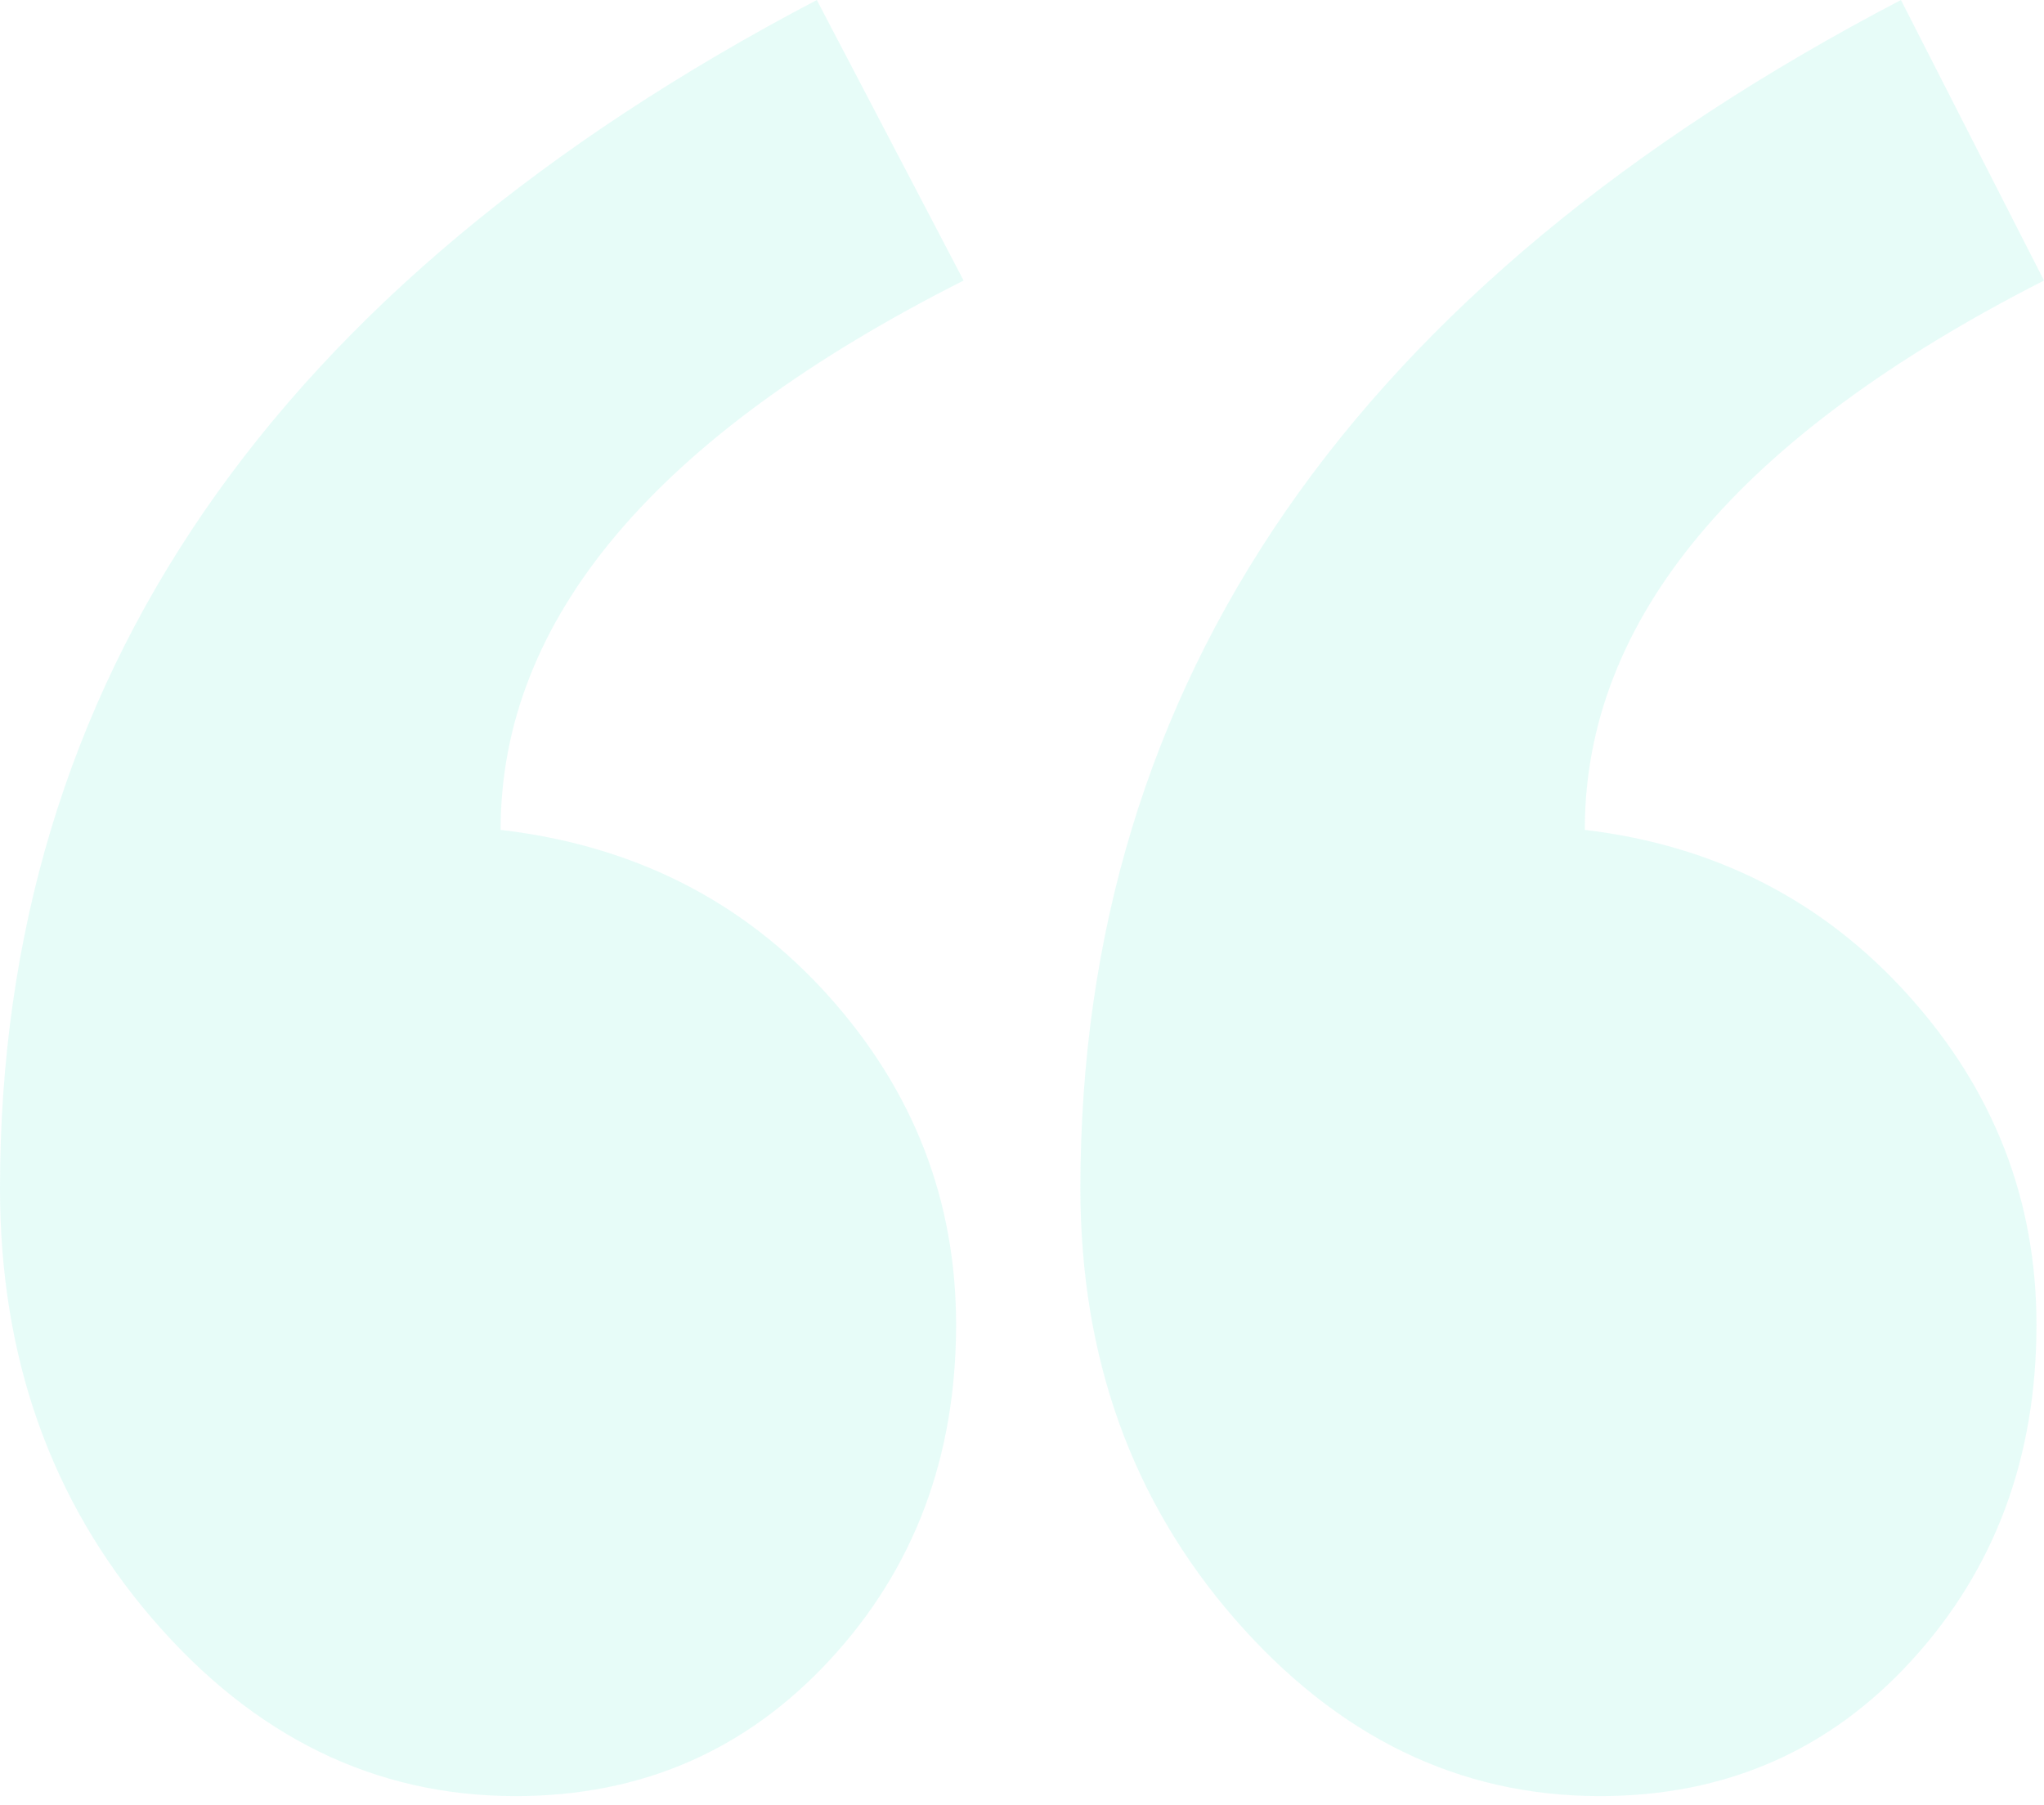 <svg width="60" height="53" viewBox="0 0 60 53" fill="none" xmlns="http://www.w3.org/2000/svg">
<g opacity="0.1">
<path fill-rule="evenodd" clip-rule="evenodd" d="M60 8.236C51.013 12.811 46.52 18.187 46.52 24.364C50.35 24.821 53.518 26.442 56.022 29.225C58.527 32.009 59.779 35.23 59.779 38.891C59.779 42.78 58.564 46.059 56.133 48.728C53.702 51.397 50.645 52.731 46.962 52.731C42.837 52.731 39.264 50.996 36.244 47.527C33.224 44.057 31.714 39.844 31.714 34.887C31.714 20.017 39.743 8.388 55.801 0L60 8.236ZM28.286 8.236C19.225 12.811 14.695 18.187 14.695 24.364C18.599 24.821 21.804 26.442 24.308 29.225C26.812 32.009 28.065 35.23 28.065 38.891C28.065 42.78 26.831 46.059 24.363 48.728C21.896 51.397 18.82 52.731 15.137 52.731C11.012 52.731 7.458 50.996 4.475 47.527C1.492 44.057 0 39.844 0 34.887C0 20.017 7.992 8.388 23.977 0L28.286 8.236Z" fill="#09E1BC"/>
</g>
</svg>
